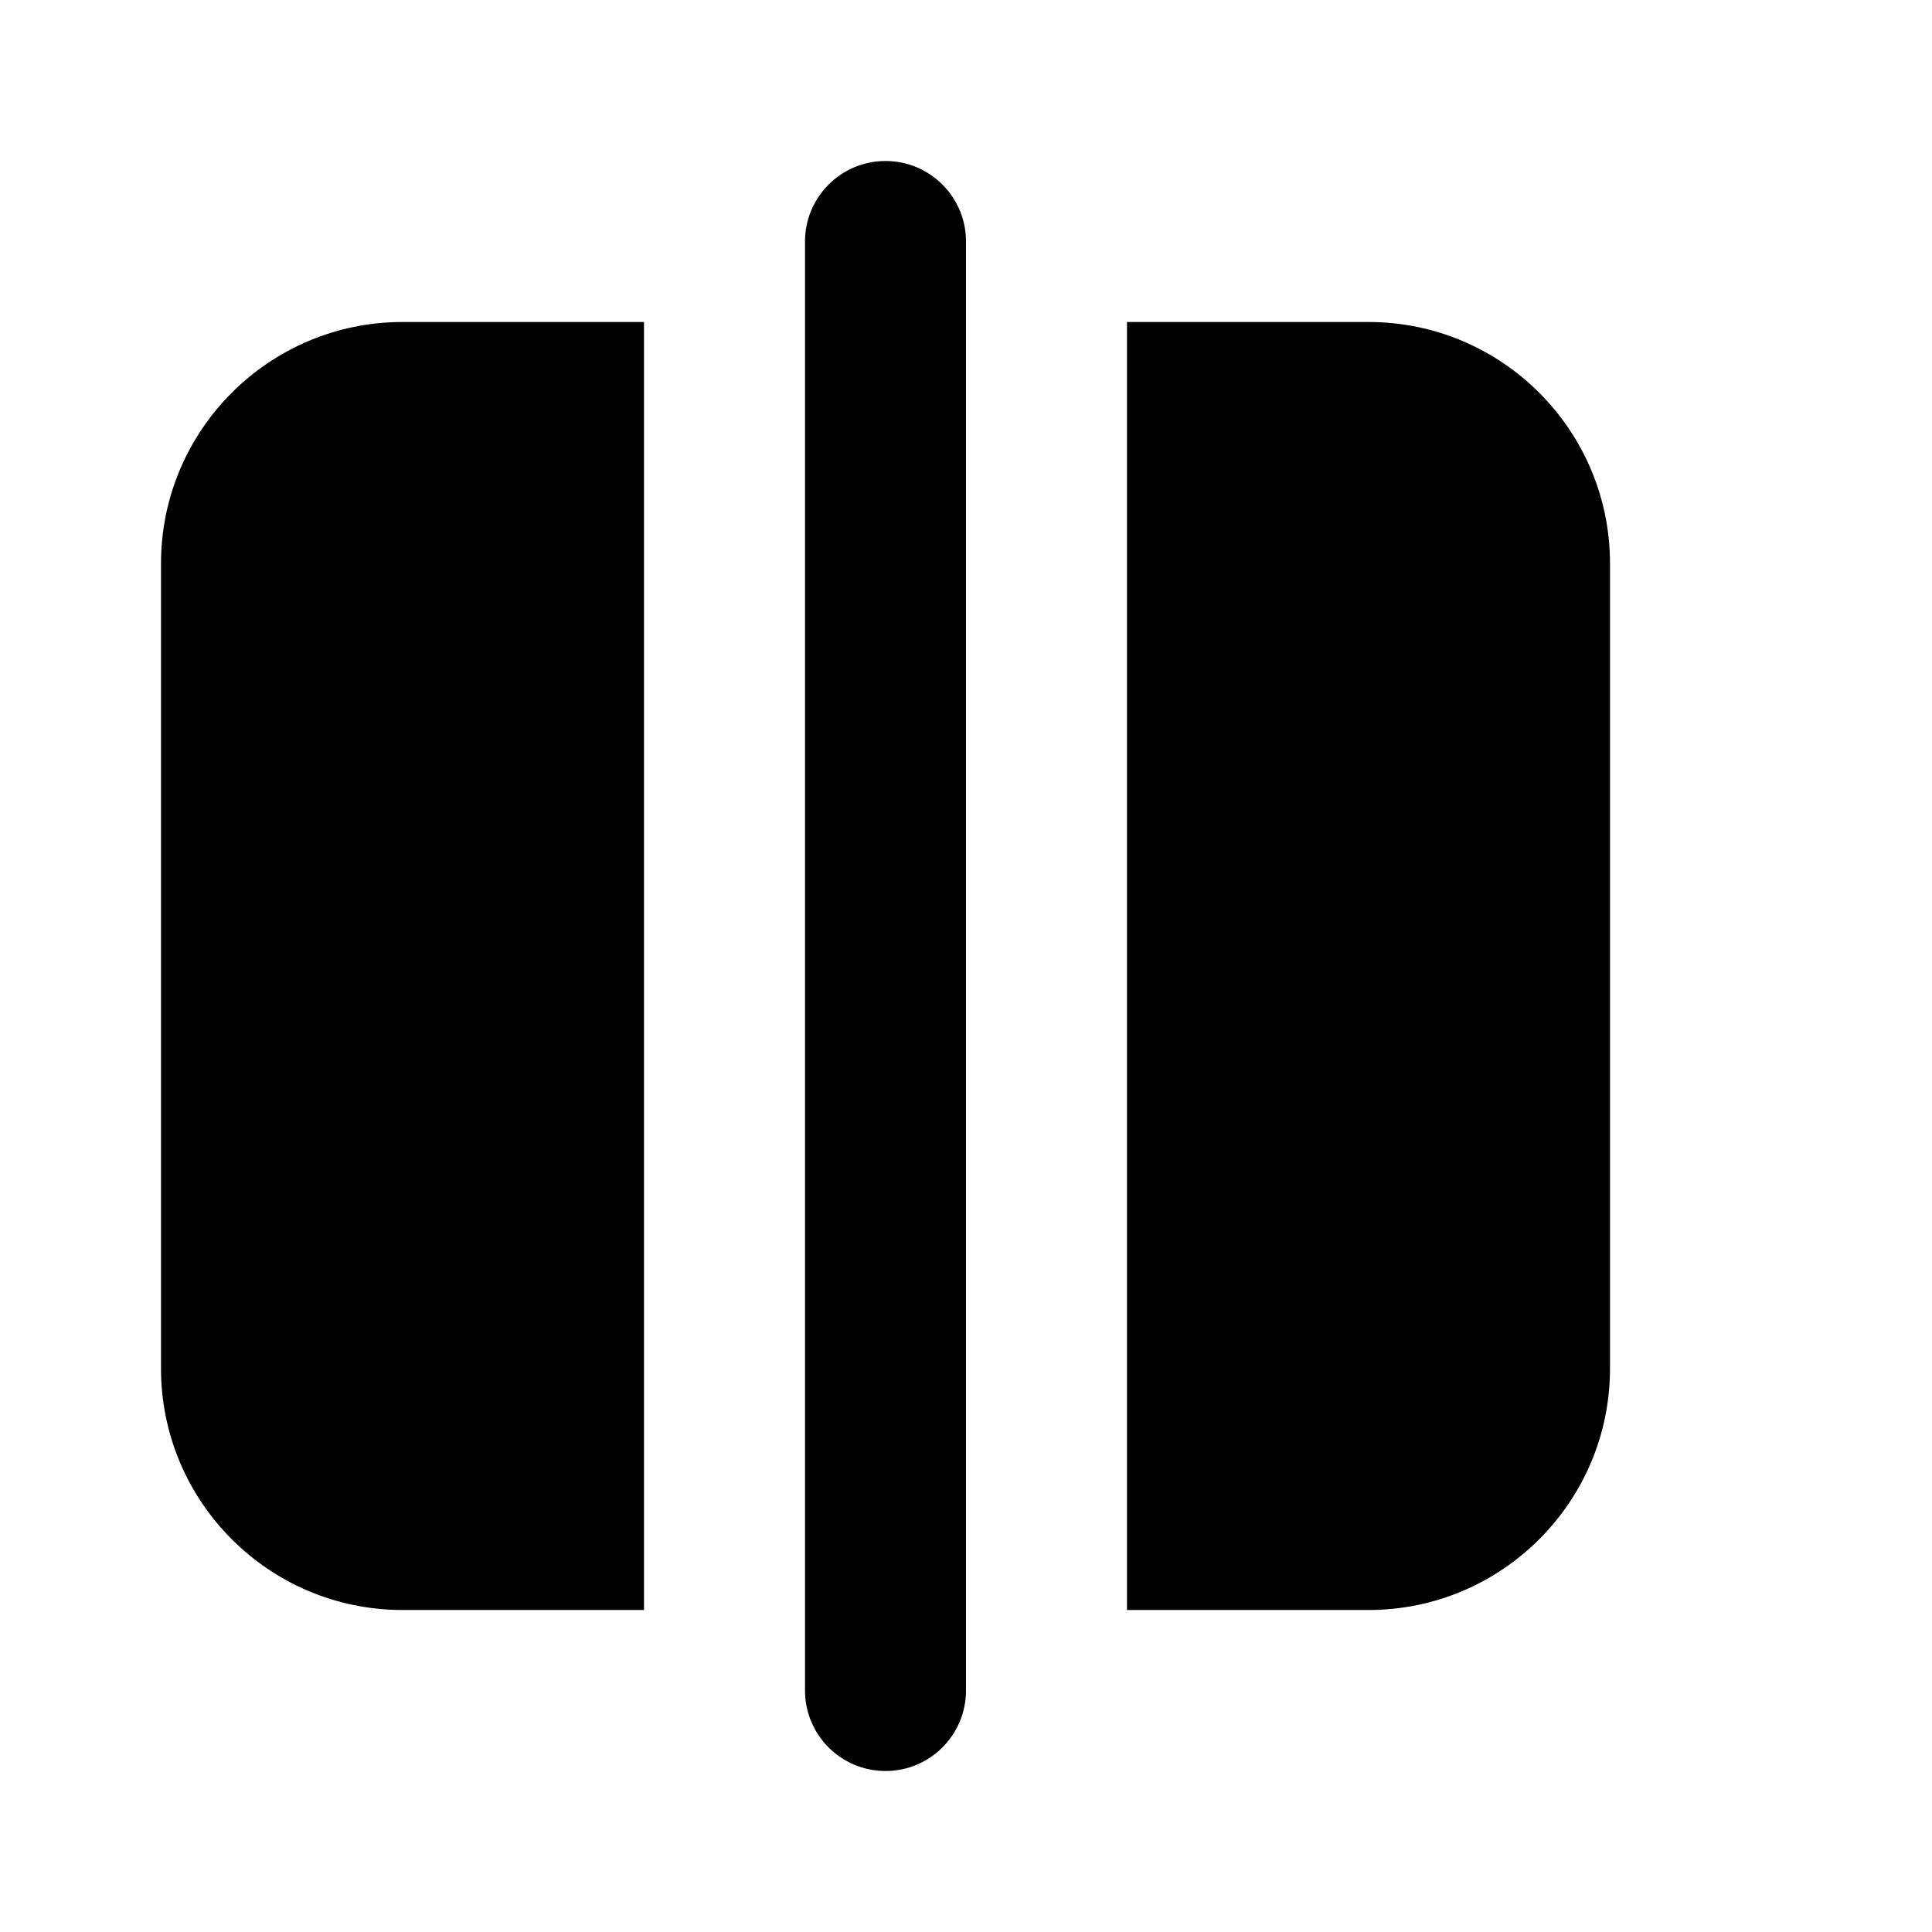 <svg xmlns="http://www.w3.org/2000/svg" viewBox="0 0 12 12" fill="none"><path d="M6 1.5C6 1.224 5.776 1 5.5 1C5.224 1 5 1.224 5 1.5V10.5C5 10.776 5.224 11 5.5 11C5.776 11 6 10.776 6 10.5V1.5ZM1 3.5C1 2.672 1.672 2 2.5 2H4V10H2.5C1.672 10 1 9.328 1 8.5V3.5ZM7 10H8.5C9.328 10 10 9.328 10 8.5V3.5C10 2.672 9.328 2 8.5 2H7V10Z" fill="currentColor"/></svg>